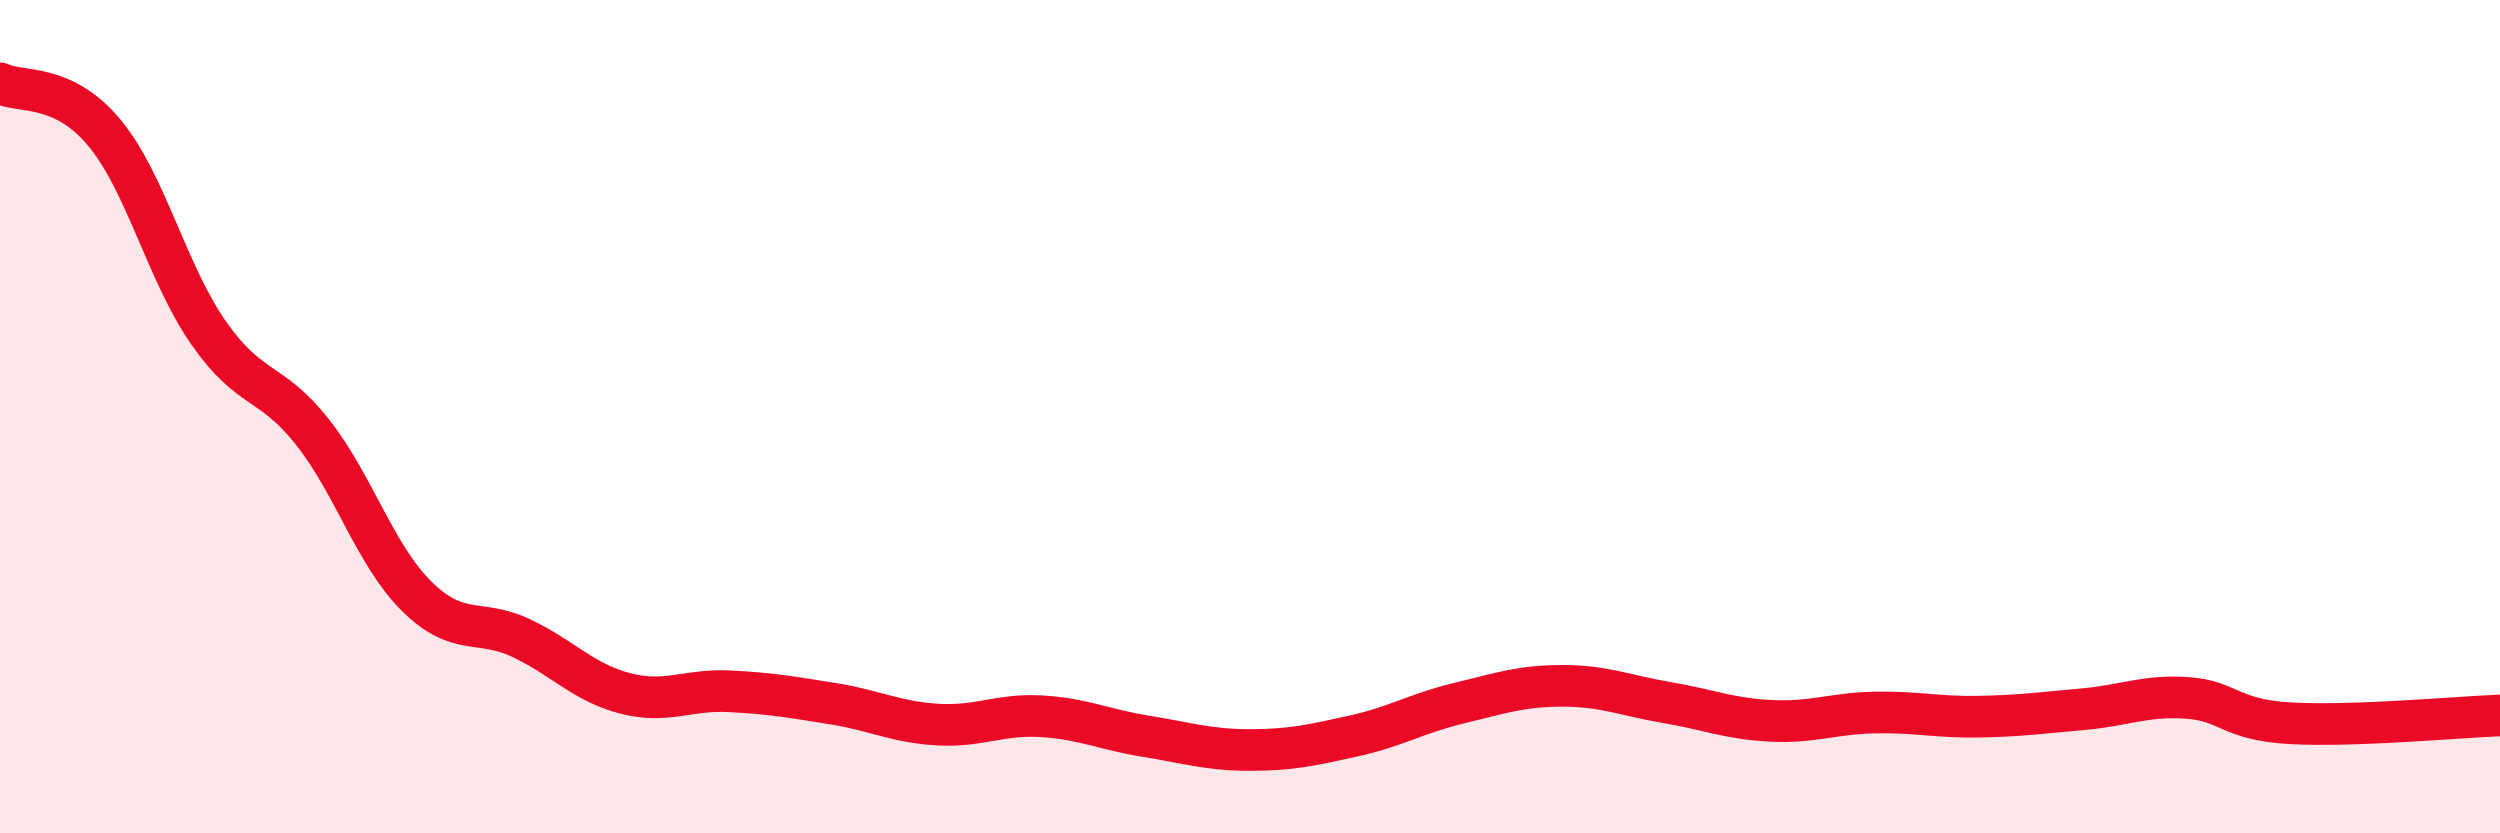 
    <svg width="60" height="20" viewBox="0 0 60 20" xmlns="http://www.w3.org/2000/svg">
      <path
        d="M 0,2 C 0.5,2.24 1.5,1.98 2.5,3.18 C 3.5,4.38 4,6.54 5,7.98 C 6,9.42 6.5,9.1 7.5,10.37 C 8.5,11.64 9,13.32 10,14.31 C 11,15.3 11.5,14.84 12.5,15.31 C 13.5,15.78 14,16.38 15,16.64 C 16,16.9 16.5,16.54 17.5,16.59 C 18.5,16.64 19,16.73 20,16.89 C 21,17.05 21.5,17.33 22.5,17.39 C 23.5,17.45 24,17.13 25,17.19 C 26,17.25 26.5,17.51 27.5,17.67 C 28.5,17.83 29,18 30,18 C 31,18 31.5,17.88 32.5,17.66 C 33.5,17.44 34,17.12 35,16.88 C 36,16.64 36.5,16.46 37.5,16.46 C 38.5,16.46 39,16.69 40,16.86 C 41,17.03 41.5,17.25 42.5,17.3 C 43.5,17.35 44,17.12 45,17.1 C 46,17.08 46.5,17.22 47.5,17.2 C 48.5,17.18 49,17.11 50,17.02 C 51,16.93 51.5,16.68 52.5,16.75 C 53.5,16.82 53.5,17.28 55,17.36 C 56.5,17.44 59,17.21 60,17.17L60 20L0 20Z"
        fill="#EB0A25"
        opacity="0.1"
        stroke-linecap="round"
        stroke-linejoin="round"
      />
      <path
        d="M 0,2 C 0.5,2.24 1.5,1.98 2.5,3.18 C 3.5,4.38 4,6.54 5,7.98 C 6,9.42 6.5,9.1 7.5,10.37 C 8.5,11.64 9,13.32 10,14.31 C 11,15.3 11.5,14.84 12.5,15.31 C 13.5,15.78 14,16.38 15,16.64 C 16,16.9 16.5,16.54 17.5,16.59 C 18.5,16.64 19,16.73 20,16.89 C 21,17.05 21.5,17.33 22.5,17.39 C 23.5,17.45 24,17.13 25,17.19 C 26,17.25 26.5,17.51 27.5,17.67 C 28.5,17.83 29,18 30,18 C 31,18 31.5,17.88 32.5,17.66 C 33.5,17.44 34,17.12 35,16.88 C 36,16.64 36.5,16.46 37.5,16.46 C 38.5,16.46 39,16.69 40,16.86 C 41,17.03 41.5,17.25 42.5,17.3 C 43.5,17.35 44,17.12 45,17.1 C 46,17.08 46.5,17.22 47.5,17.2 C 48.5,17.18 49,17.11 50,17.02 C 51,16.93 51.5,16.68 52.5,16.75 C 53.5,16.82 53.5,17.28 55,17.36 C 56.5,17.44 59,17.21 60,17.17"
        stroke="#EB0A25"
        stroke-width="1"
        fill="none"
        stroke-linecap="round"
        stroke-linejoin="round"
      />
    </svg>
  
